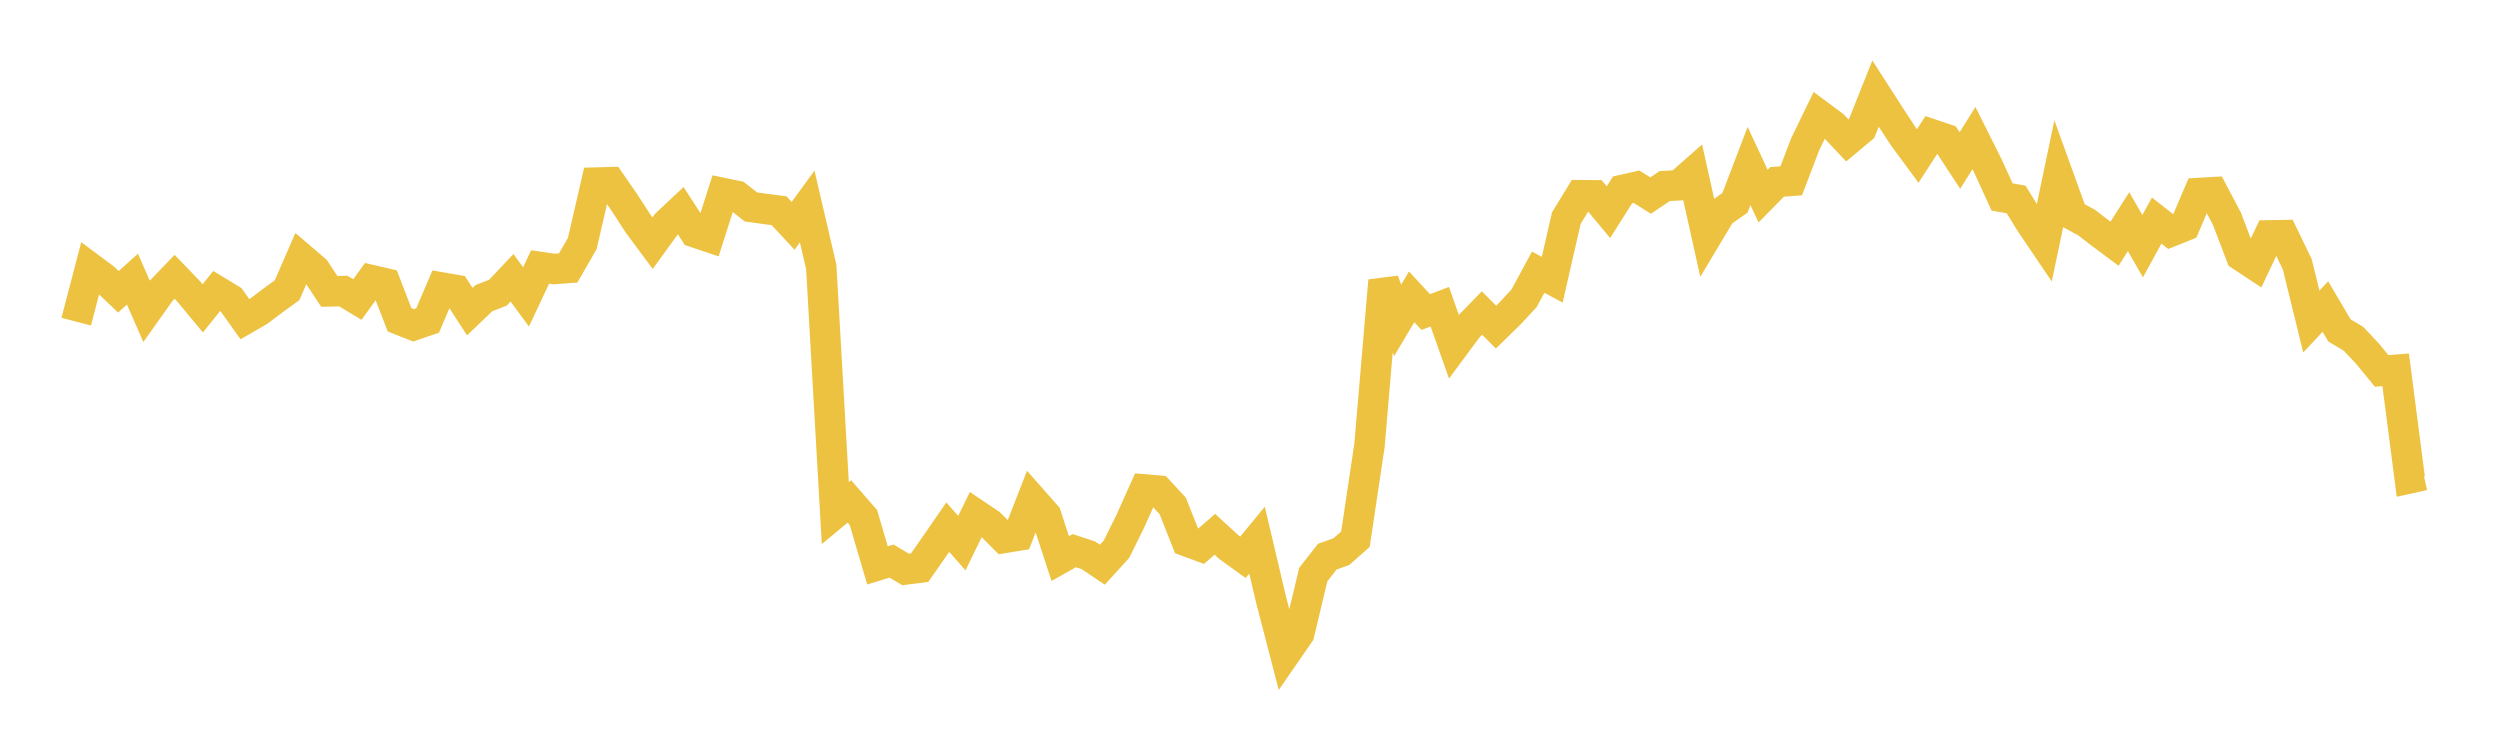 <svg width="164" height="48" xmlns="http://www.w3.org/2000/svg" xmlns:xlink="http://www.w3.org/1999/xlink"><path fill="none" stroke="rgb(237,194,64)" stroke-width="2" d="M5,21.1L5.922,17.574L6.844,18.261L7.766,19.141L8.689,18.311L9.611,20.417L10.533,19.118L11.455,18.159L12.377,19.115L13.299,20.228L14.222,19.084L15.144,19.645L16.066,20.938L16.988,20.404L17.91,19.707L18.832,19.038L19.754,16.923L20.677,17.713L21.599,19.113L22.521,19.094L23.443,19.649L24.365,18.376L25.287,18.588L26.21,20.976L27.132,21.34L28.054,21.022L28.976,18.862L29.898,19.023L30.82,20.442L31.743,19.559L32.665,19.2L33.587,18.222L34.509,19.474L35.431,17.513L36.353,17.647L37.275,17.577L38.198,15.971L39.12,11.978L40.042,11.953L40.964,13.29L41.886,14.712L42.808,15.954L43.731,14.682L44.653,13.816L45.575,15.238L46.497,15.548L47.419,12.663L48.341,12.854L49.263,13.575L50.186,13.704L51.108,13.824L52.03,14.816L52.952,13.549L53.874,17.507L54.796,33.659L55.719,32.894L56.641,33.952L57.563,37.09L58.485,36.805L59.407,37.356L60.329,37.237L61.251,35.916L62.174,34.58L63.096,35.628L64.018,33.744L64.94,34.365L65.862,35.289L66.784,35.138L67.707,32.774L68.629,33.82L69.551,36.642L70.473,36.122L71.395,36.426L72.317,37.044L73.24,36.03L74.162,34.161L75.084,32.109L76.006,32.189L76.928,33.184L77.85,35.51L78.772,35.85L79.695,35.05L80.617,35.895L81.539,36.558L82.461,35.435L83.383,39.343L84.305,42.895L85.228,41.559L86.15,37.692L87.072,36.516L87.994,36.186L88.916,35.372L89.838,29.22L90.76,18.414L91.683,21.021L92.605,19.471L93.527,20.469L94.449,20.12L95.371,22.727L96.293,21.482L97.216,20.534L98.138,21.458L99.06,20.558L99.982,19.563L100.904,17.856L101.826,18.349L102.749,14.314L103.671,12.806L104.593,12.811L105.515,13.919L106.437,12.459L107.359,12.25L108.281,12.83L109.204,12.206L110.126,12.155L111.048,11.344L111.97,15.493L112.892,13.953L113.814,13.306L114.737,10.887L115.659,12.866L116.581,11.93L117.503,11.863L118.425,9.447L119.347,7.555L120.269,8.24L121.192,9.22L122.114,8.449L123.036,6.141L123.958,7.574L124.88,8.984L125.802,10.233L126.725,8.81L127.647,9.121L128.569,10.531L129.491,9.057L130.413,10.901L131.335,12.921L132.257,13.085L133.18,14.584L134.102,15.949L135.024,11.544L135.946,14.096L136.868,14.59L137.79,15.302L138.713,15.99L139.635,14.541L140.557,16.151L141.479,14.47L142.401,15.191L143.323,14.82L144.246,12.662L145.168,12.609L146.09,14.357L147.012,16.779L147.934,17.387L148.856,15.442L149.778,15.426L150.701,17.334L151.623,21.094L152.545,20.11L153.467,21.674L154.389,22.225L155.311,23.204L156.234,24.332L157.156,24.259L158.078,31.376L159,31.172"></path></svg>
